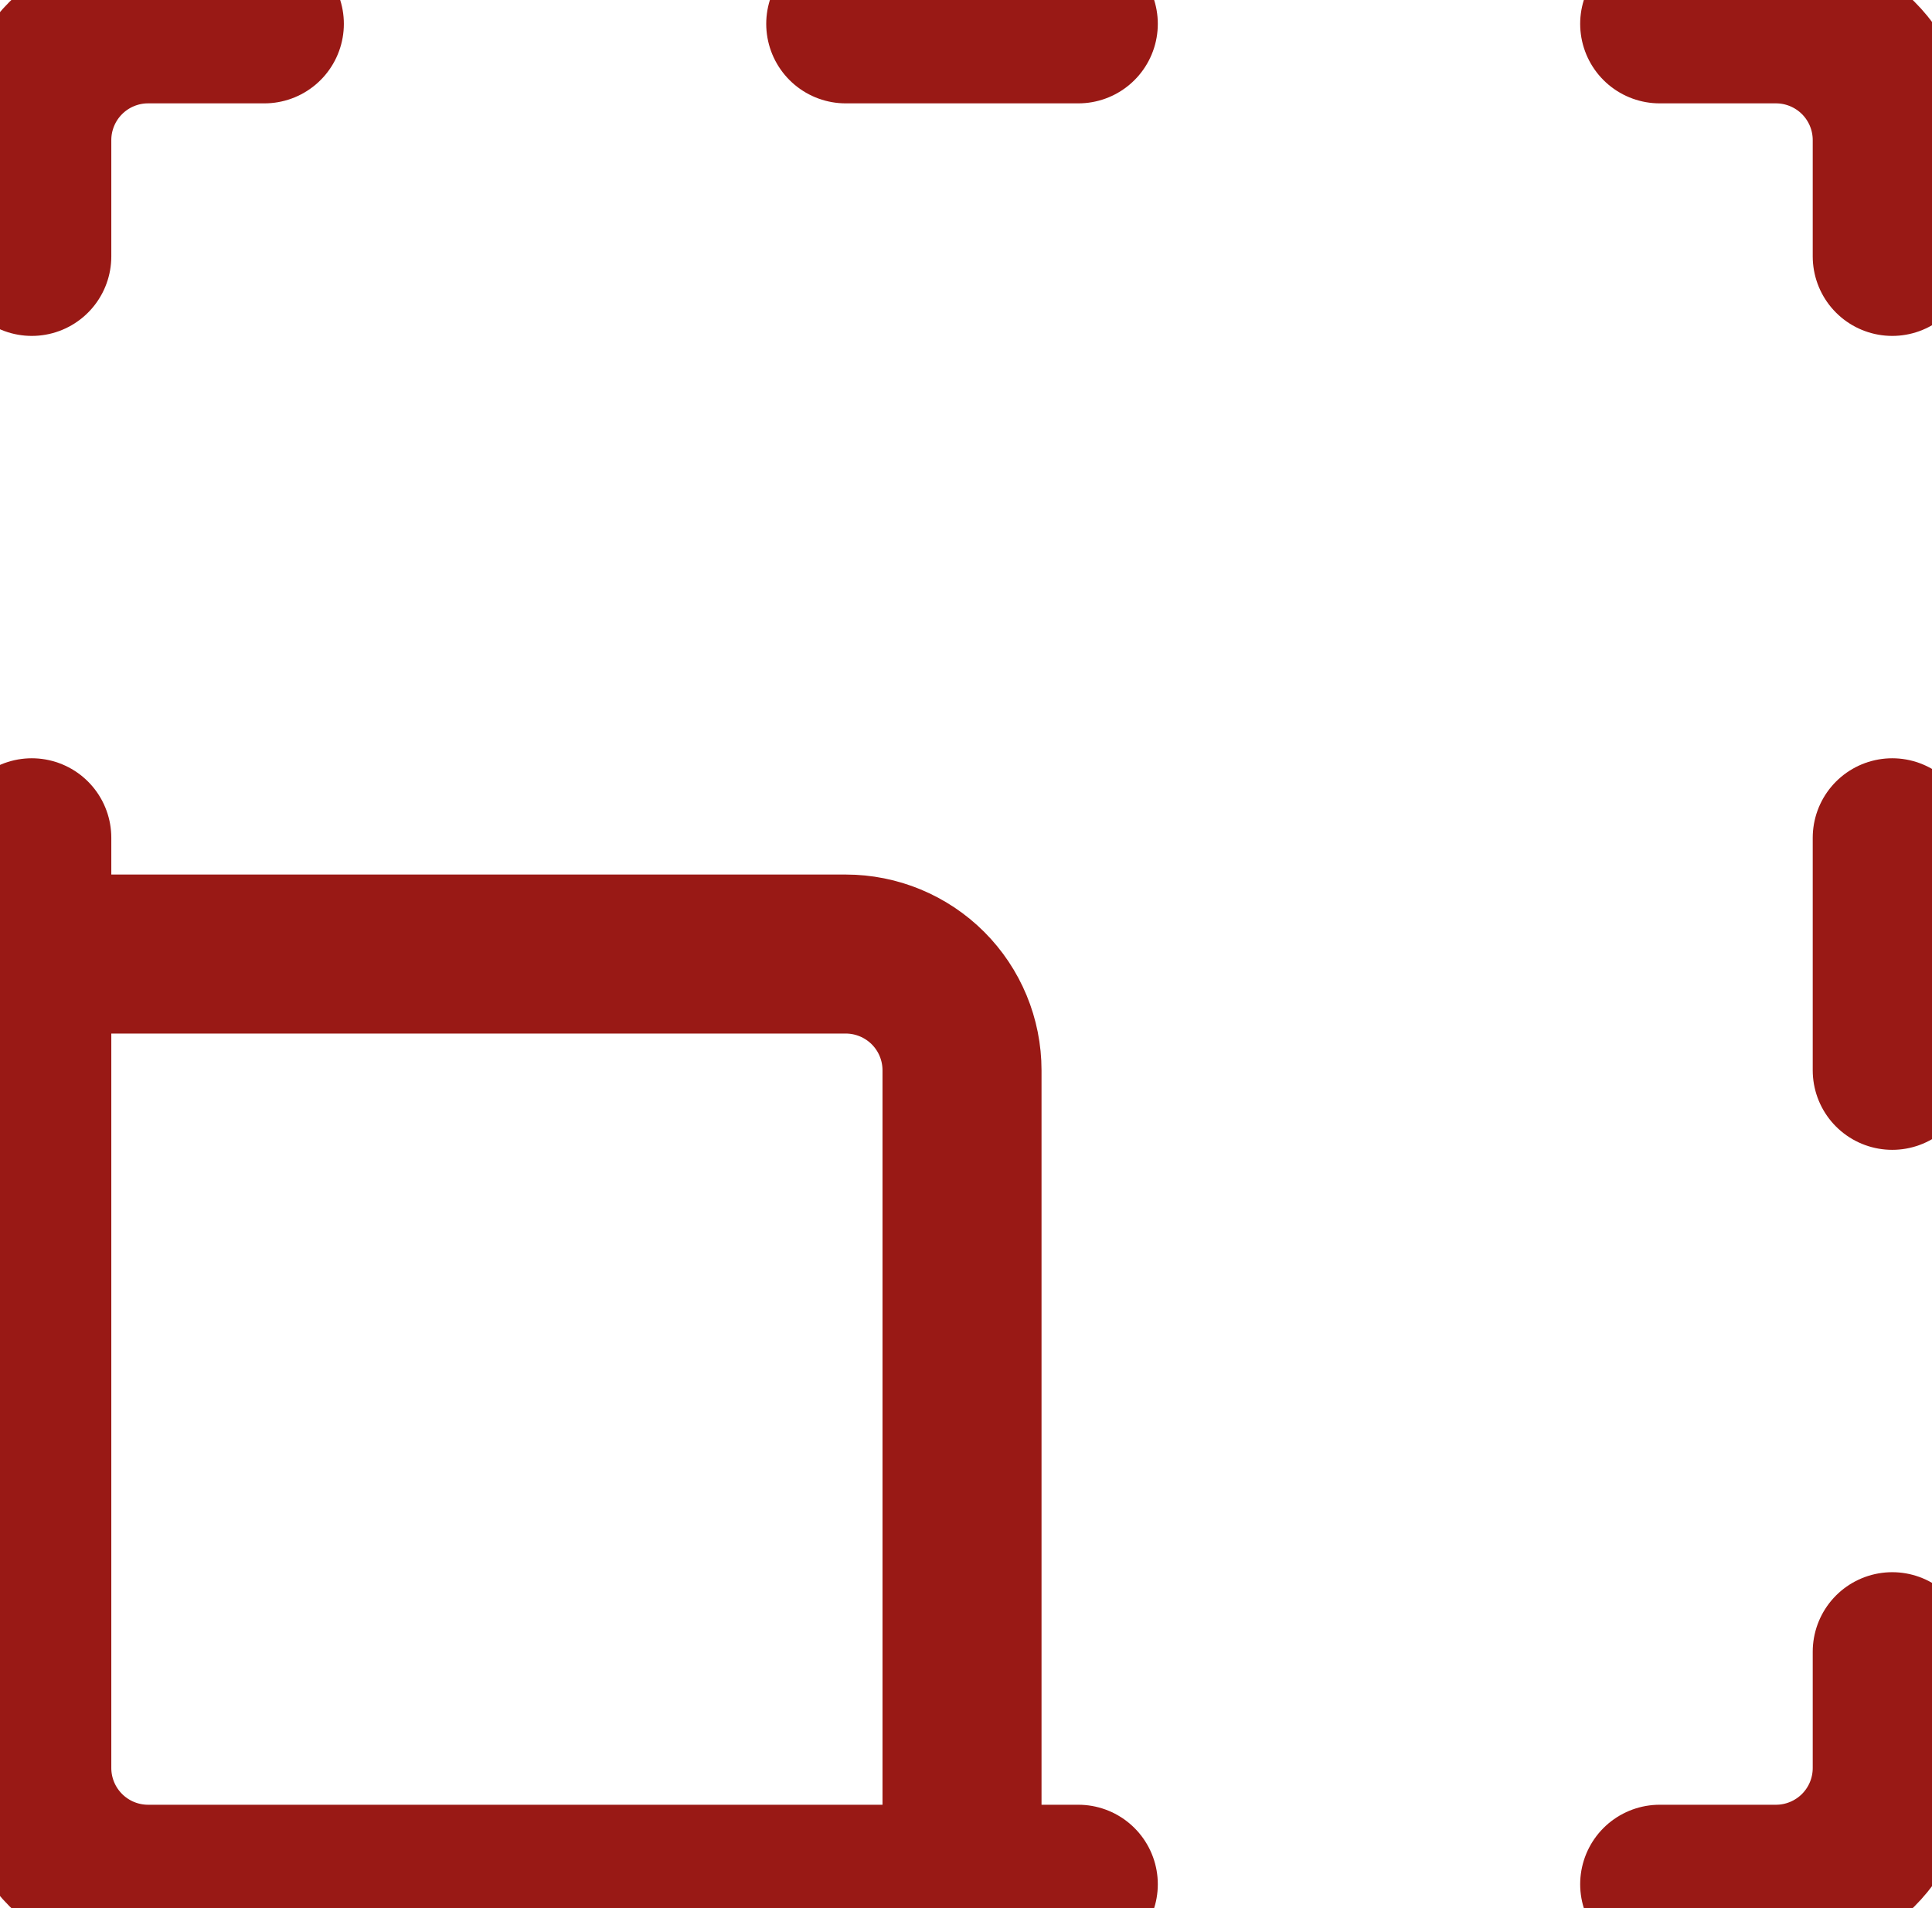 <svg width="81" height="80" viewBox="0 0 81 80" fill="none" xmlns="http://www.w3.org/2000/svg">
<path d="M1.333 35.125V74.125C1.333 75.418 1.847 76.658 2.761 77.572C3.675 78.486 4.915 79 6.208 79H45.208M1.333 10.75V5.875C1.333 4.582 1.847 3.342 2.761 2.428C3.675 1.514 4.915 1 6.208 1H11.083M35.458 1H45.208M69.583 1H74.458C75.751 1 76.991 1.514 77.906 2.428C78.82 3.342 79.333 4.582 79.333 5.875V10.75M79.333 35.125V44.875M79.333 69.25V74.125C79.333 75.418 78.82 76.658 77.906 77.572C76.991 78.486 75.751 79 74.458 79H69.583" stroke="#991915" stroke-width="6.667" stroke-linecap="round" stroke-linejoin="round"/>
<path d="M1.333 40H35.458C36.751 40 37.991 40.514 38.906 41.428C39.82 42.342 40.333 43.582 40.333 44.875V79" stroke="#991915" stroke-width="6.667" stroke-linecap="round" stroke-linejoin="round"/>
</svg>
